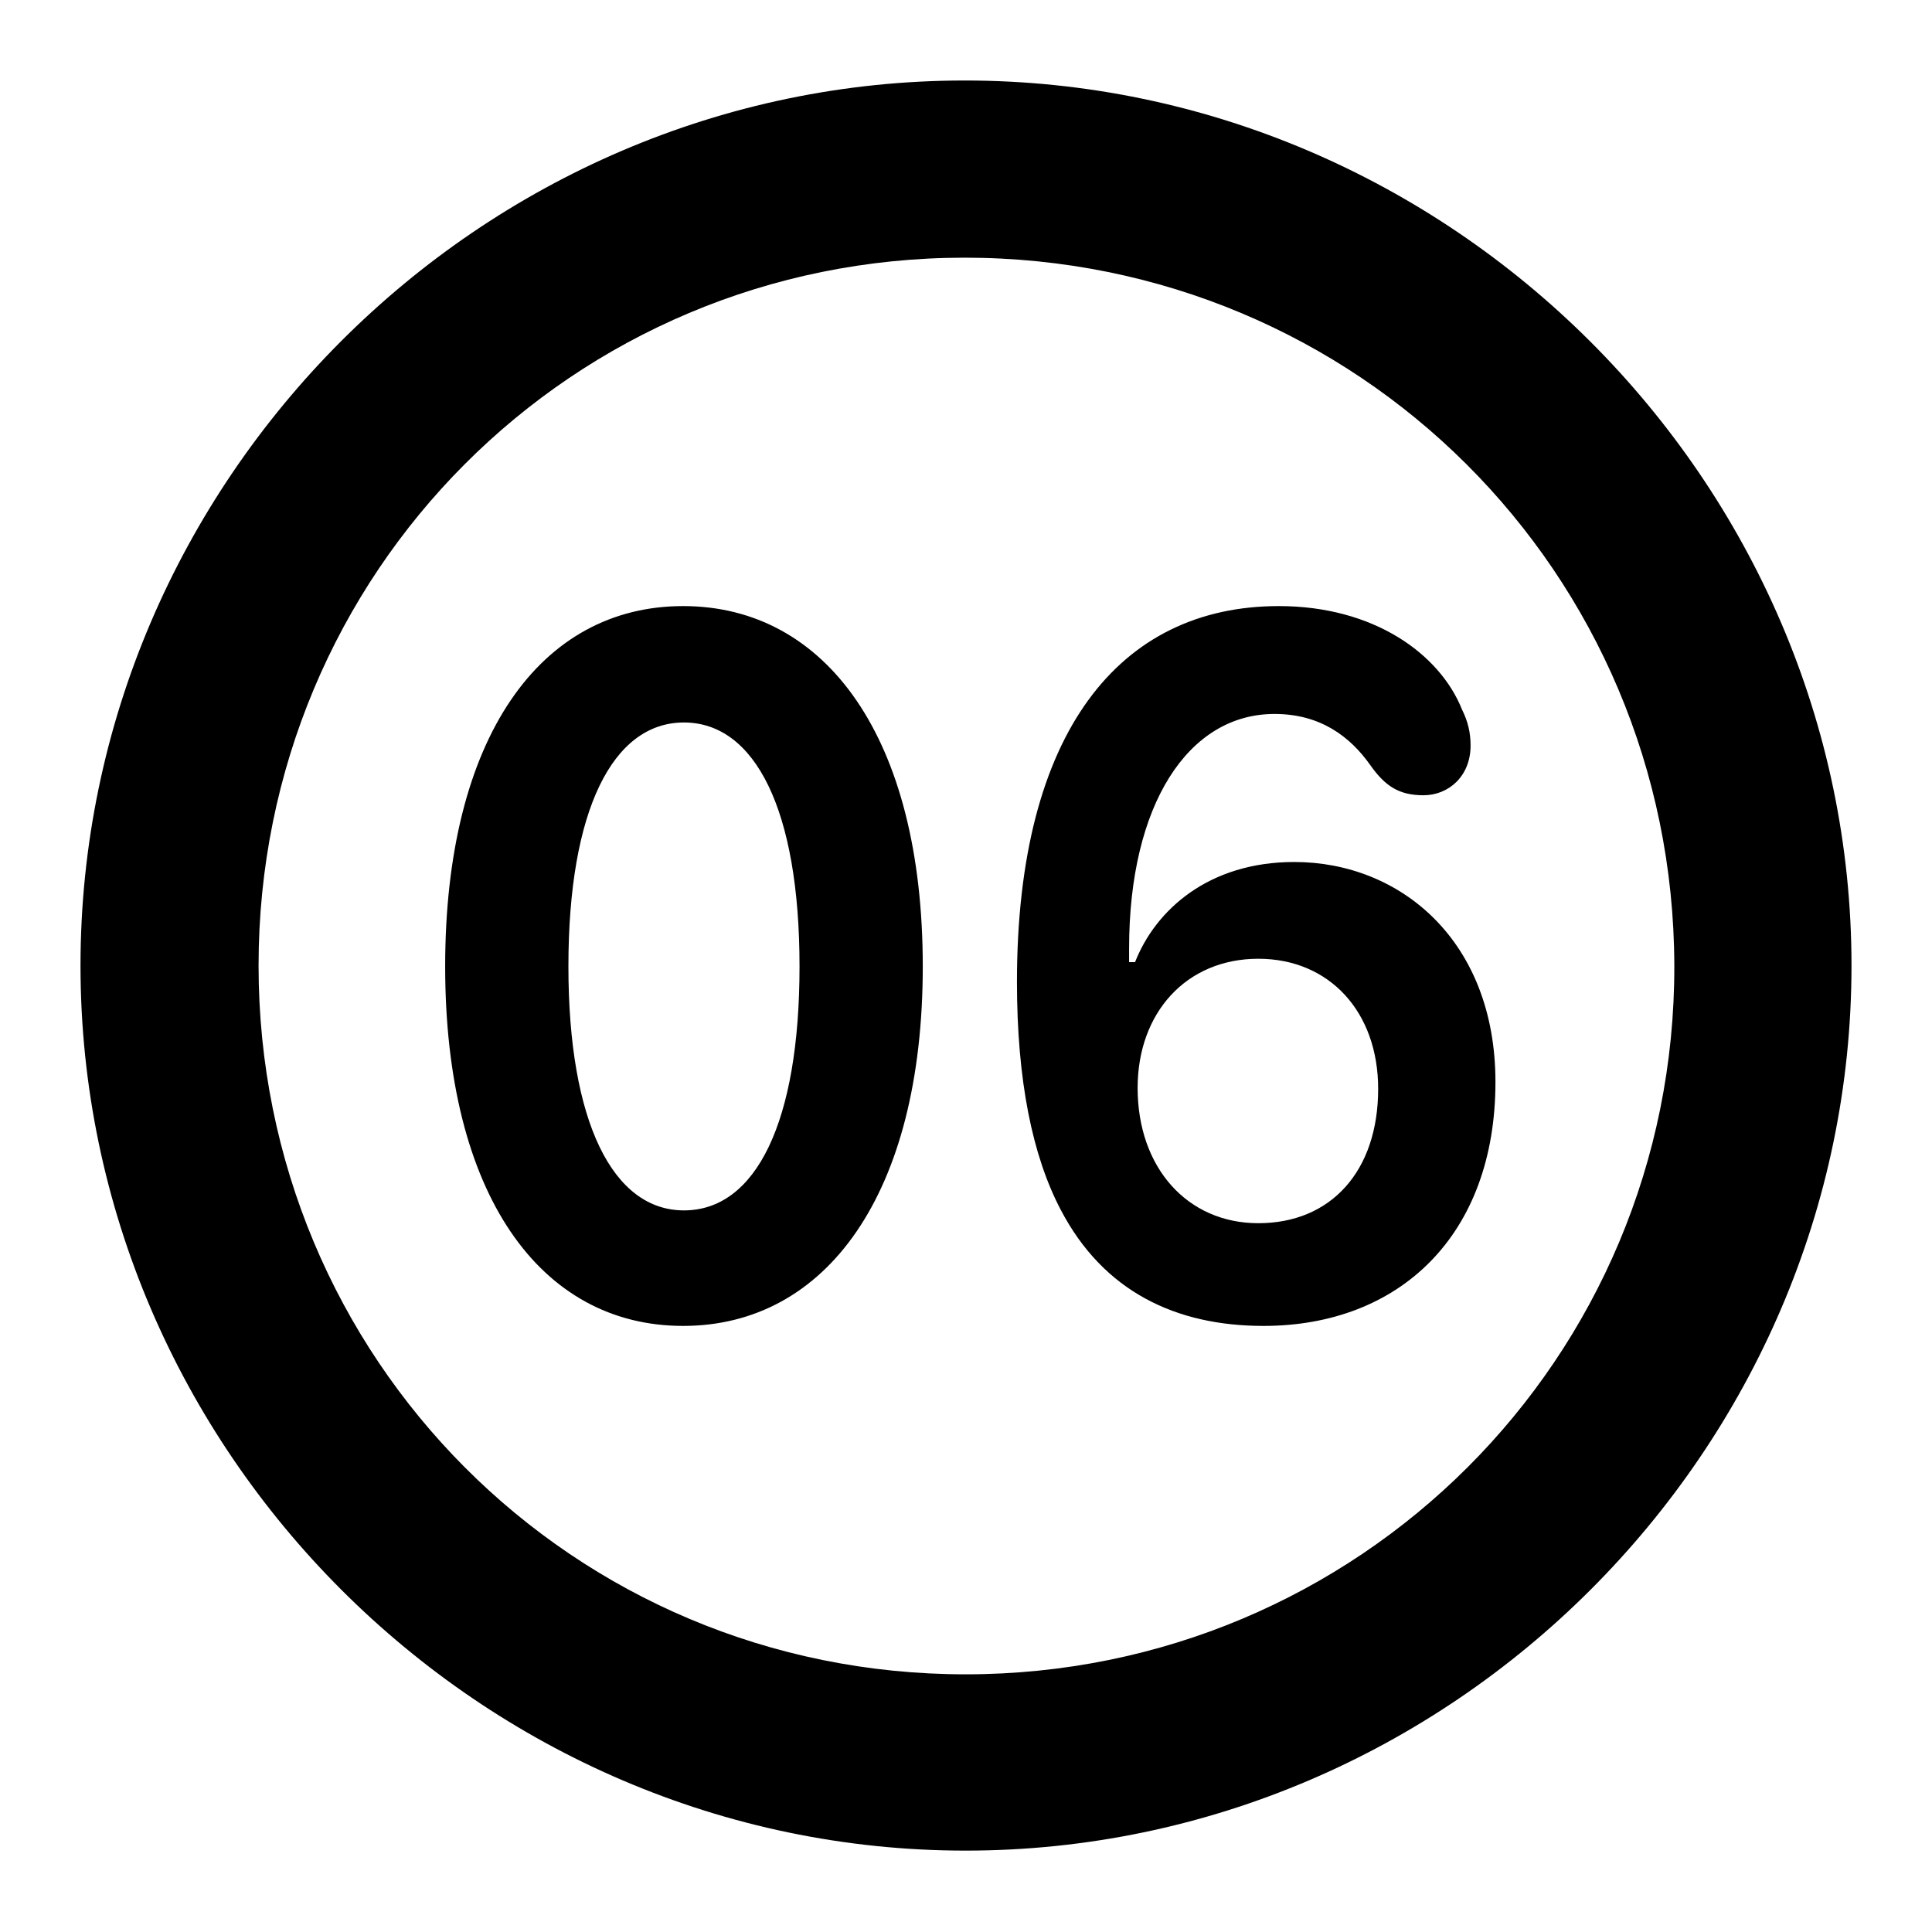 <?xml version="1.0" encoding="UTF-8"?> <svg xmlns="http://www.w3.org/2000/svg" width="24" height="24" viewBox="0 0 24 24" fill="none"> <path d="M11.995 22.989C18.024 22.989 23 18.013 23 11.995C23 5.976 18.013 1 11.984 1C5.966 1 1 5.976 1 11.995C1 18.013 5.976 22.989 11.995 22.989ZM11.995 20.799C7.114 20.799 3.212 16.875 3.212 11.995C3.212 7.114 7.114 3.201 11.984 3.201C16.865 3.201 20.788 7.114 20.799 11.995C20.81 16.875 16.875 20.799 11.995 20.799ZM8.486 16.471C10.261 16.471 11.463 14.834 11.463 12.005C11.463 9.166 10.261 7.529 8.486 7.529C6.71 7.529 5.53 9.166 5.53 12.005C5.53 14.834 6.71 16.471 8.486 16.471ZM15.695 16.471C17.386 16.471 18.577 15.344 18.577 13.441C18.577 11.686 17.396 10.708 16.078 10.708C15.014 10.708 14.355 11.303 14.1 11.952H14.026C14.026 11.899 14.026 11.857 14.026 11.782C14.026 9.996 14.759 8.869 15.833 8.869C16.397 8.869 16.769 9.145 17.024 9.507C17.205 9.762 17.375 9.879 17.683 9.879C17.992 9.879 18.268 9.645 18.268 9.262C18.268 9.102 18.236 8.964 18.162 8.815C17.886 8.124 17.067 7.529 15.886 7.529C13.909 7.529 12.633 9.092 12.633 12.197C12.633 13.419 12.824 14.355 13.175 15.025C13.707 16.046 14.61 16.471 15.695 16.471ZM8.496 15.036C7.614 15.036 7.061 13.941 7.061 12.005C7.061 10.059 7.614 8.975 8.496 8.975C9.379 8.975 9.932 10.059 9.932 12.005C9.932 13.941 9.39 15.036 8.496 15.036ZM15.631 15.195C14.749 15.195 14.132 14.504 14.132 13.515C14.132 12.579 14.738 11.91 15.631 11.91C16.514 11.91 17.12 12.569 17.12 13.526C17.12 14.547 16.535 15.195 15.631 15.195Z" fill="black"></path> </svg> 